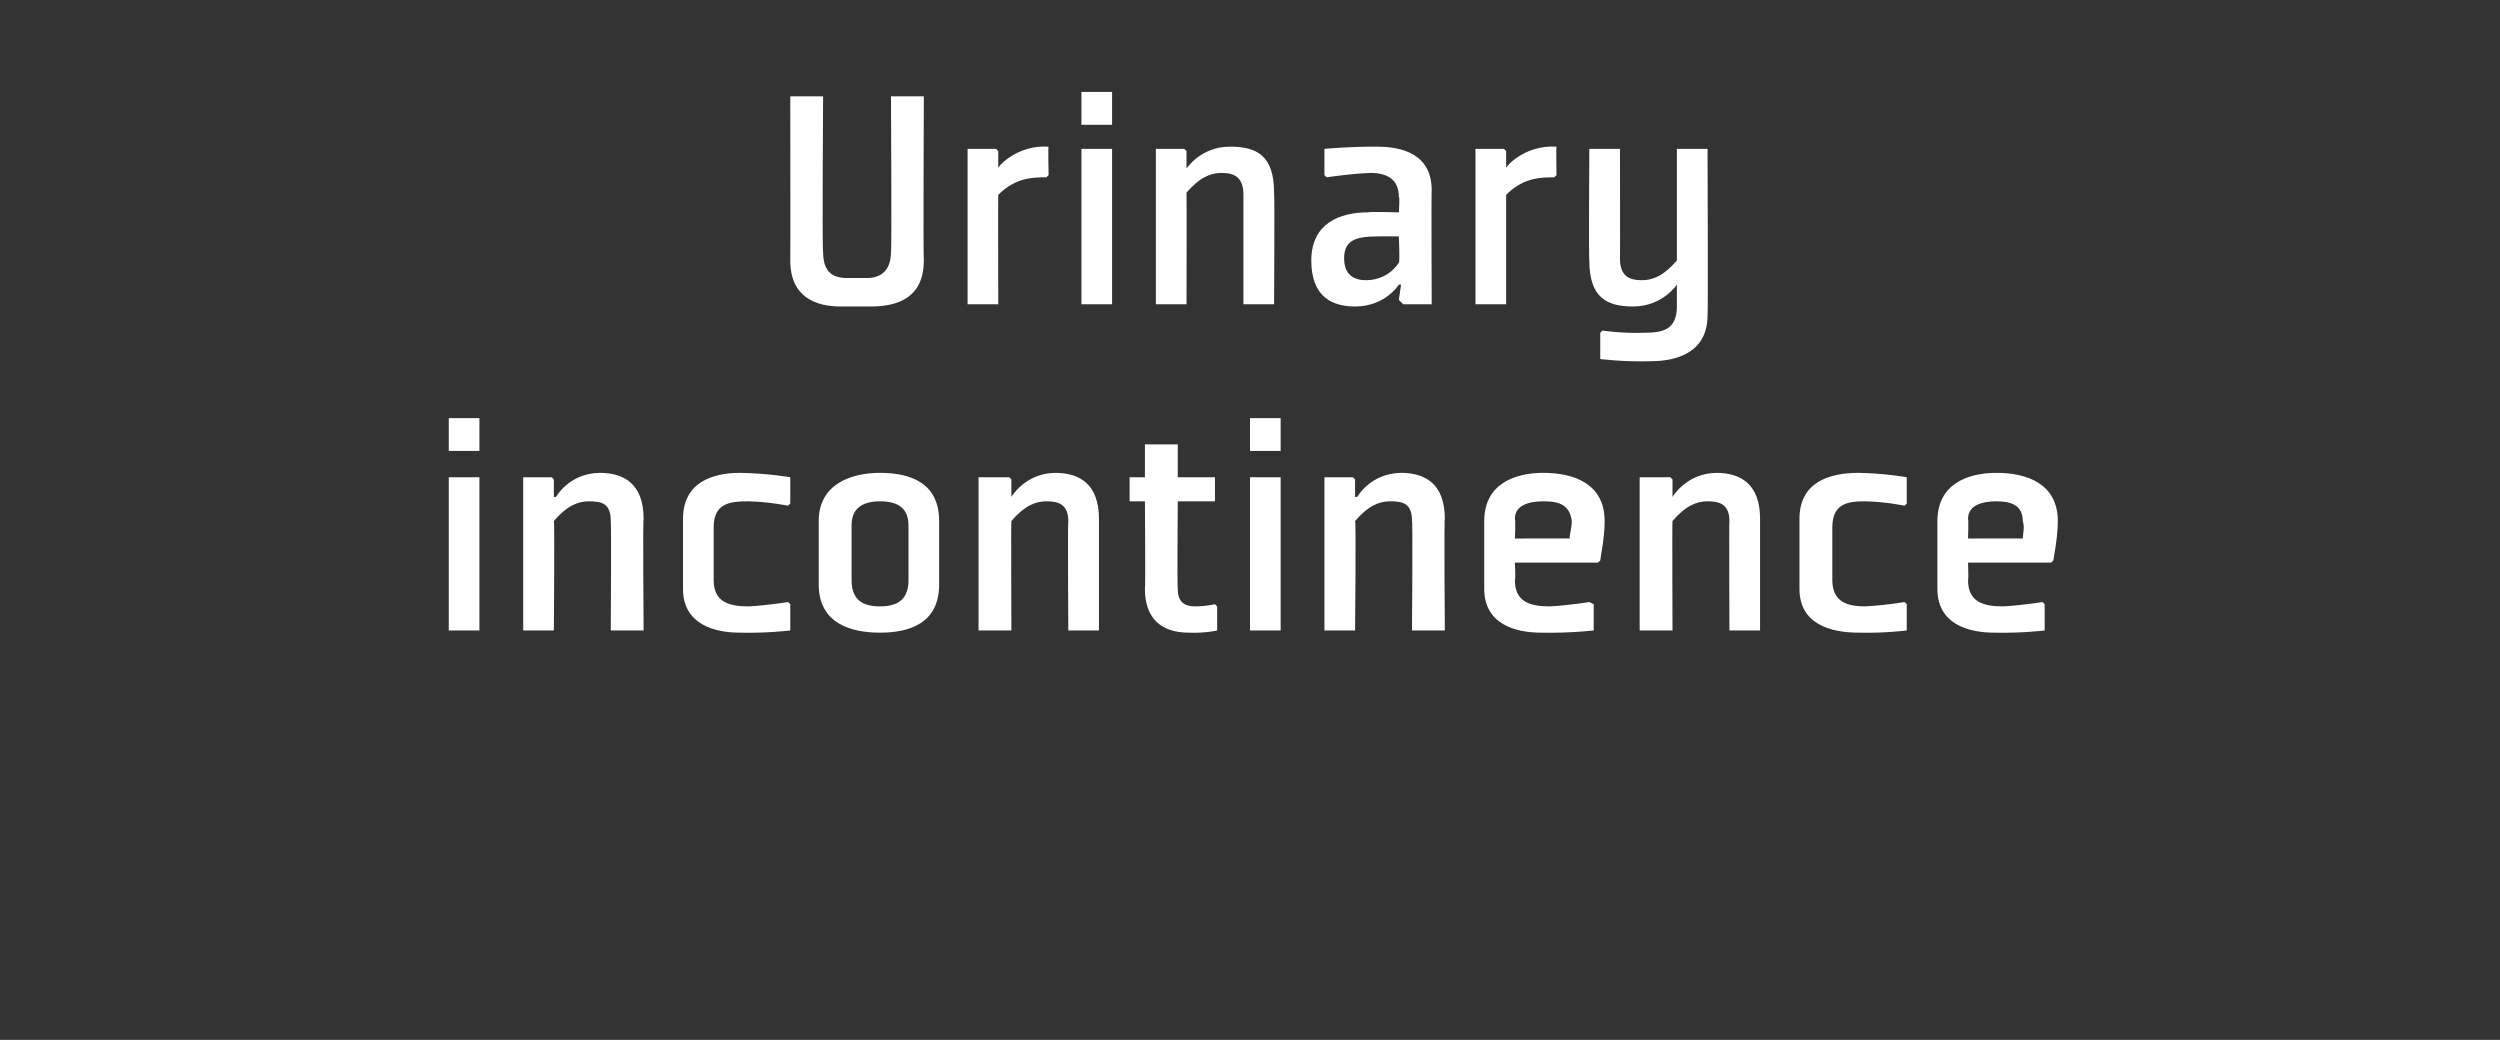<?xml version="1.0" standalone="no"?><!DOCTYPE svg PUBLIC "-//W3C//DTD SVG 1.1//EN" "http://www.w3.org/Graphics/SVG/1.1/DTD/svg11.dtd"><svg xmlns="http://www.w3.org/2000/svg" version="1.1" width="114.2px" height="47.5px" viewBox="0 -4 114.2 47.5" style="top:-4px"><rect x="0" y="-4" width="114.2" height="47.5" fill="#333333" stroke="none"/>  <desc>Urinary incontinence</desc>  <defs/>  <g id="Polygon190300">    <path d="M 21.9 16.6 L 20.5 16.6 L 20.5 15.1 L 21.9 15.1 L 21.9 16.6 Z M 21.9 17.8 L 21.9 24.8 L 20.5 24.8 L 20.5 17.8 L 21.9 17.8 Z M 29.4 24.8 L 27.9 24.8 C 27.9 24.8 27.93 19.81 27.9 19.8 C 27.9 19 27.5 18.9 26.9 18.9 C 26.4 18.9 25.9 19.1 25.3 19.8 C 25.34 19.77 25.3 24.8 25.3 24.8 L 23.9 24.8 L 23.9 17.8 L 25.2 17.8 L 25.3 17.9 L 25.3 18.7 L 25.4 18.7 C 25.4 18.7 25.98 17.62 27.4 17.6 C 28.5 17.6 29.4 18.1 29.4 19.7 C 29.36 19.72 29.4 24.8 29.4 24.8 Z M 36.1 19 L 36.1 17.8 C 36.1 17.8 35.06 17.62 33.8 17.6 C 32.6 17.6 31.2 18 31.2 19.7 C 31.2 19.7 31.2 22.9 31.2 22.9 C 31.2 24.5 32.6 24.9 33.8 24.9 C 35.06 24.93 36.1 24.8 36.1 24.8 L 36.1 23.6 L 36 23.5 C 36 23.5 35.11 23.65 34.2 23.7 C 33.3 23.7 32.6 23.5 32.6 22.5 C 32.6 22.5 32.6 20.1 32.6 20.1 C 32.6 19 33.3 18.9 34.2 18.9 C 35.11 18.92 36 19.1 36 19.1 L 36.1 19 Z M 41.5 22.5 C 41.5 23.3 41.1 23.7 40.2 23.7 C 39.4 23.7 38.9 23.4 38.9 22.5 C 38.9 22.5 38.9 20 38.9 20 C 38.9 19.3 39.3 18.9 40.2 18.9 C 41 18.9 41.5 19.2 41.5 20 C 41.5 20 41.5 22.5 41.5 22.5 Z M 42.9 19.8 C 42.9 18 41.5 17.6 40.2 17.6 C 38.9 17.6 37.4 18.1 37.4 19.8 C 37.4 19.8 37.4 22.7 37.4 22.7 C 37.4 24.5 38.9 24.9 40.2 24.9 C 41.5 24.9 42.9 24.5 42.9 22.7 C 42.9 22.7 42.9 19.8 42.9 19.8 Z M 50.2 24.8 L 48.8 24.8 C 48.8 24.8 48.77 19.81 48.8 19.8 C 48.8 19 48.3 18.9 47.8 18.9 C 47.3 18.9 46.8 19.1 46.2 19.8 C 46.18 19.77 46.2 24.8 46.2 24.8 L 44.7 24.8 L 44.7 17.8 L 46.1 17.8 L 46.2 17.9 L 46.2 18.7 L 46.2 18.7 C 46.2 18.7 46.82 17.62 48.2 17.6 C 49.3 17.6 50.2 18.1 50.2 19.7 C 50.2 19.72 50.2 24.8 50.2 24.8 Z M 52.3 22.9 C 52.3 24.2 53 24.9 54.3 24.9 C 55.08 24.93 55.6 24.8 55.6 24.8 L 55.6 23.7 L 55.5 23.6 C 55.5 23.6 55.07 23.7 54.6 23.7 C 54.1 23.7 53.8 23.5 53.8 22.9 C 53.77 22.9 53.8 18.9 53.8 18.9 L 55.5 18.9 L 55.5 17.8 L 53.8 17.8 L 53.8 16.3 L 52.3 16.3 L 52.3 17.8 L 51.6 17.8 L 51.6 18.9 L 52.3 18.9 C 52.3 18.9 52.33 22.9 52.3 22.9 Z M 58.5 16.6 L 57.1 16.6 L 57.1 15.1 L 58.5 15.1 L 58.5 16.6 Z M 58.5 17.8 L 58.5 24.8 L 57.1 24.8 L 57.1 17.8 L 58.5 17.8 Z M 66 24.8 L 64.5 24.8 C 64.5 24.8 64.54 19.81 64.5 19.8 C 64.5 19 64.1 18.9 63.5 18.9 C 63 18.9 62.5 19.1 61.9 19.8 C 61.95 19.77 61.9 24.8 61.9 24.8 L 60.5 24.8 L 60.5 17.8 L 61.8 17.8 L 61.9 17.9 L 61.9 18.7 L 62 18.7 C 62 18.7 62.59 17.62 64 17.6 C 65.1 17.6 66 18.1 66 19.7 C 65.96 19.72 66 24.8 66 24.8 Z M 69.2 19.7 C 69.24 19.74 69.2 20.6 69.2 20.6 C 69.2 20.6 71.7 20.59 71.7 20.6 C 71.7 20.4 71.8 20.1 71.8 19.8 C 71.7 19.1 71.3 18.9 70.5 18.9 C 69.8 18.9 69.2 19.1 69.2 19.7 Z M 73 21.7 L 69.2 21.7 C 69.2 21.7 69.24 22.46 69.2 22.5 C 69.2 23.5 69.9 23.7 70.8 23.7 C 71.71 23.65 72.6 23.5 72.6 23.5 L 72.8 23.6 L 72.8 24.8 C 72.8 24.8 71.67 24.93 70.4 24.9 C 69.2 24.9 67.8 24.5 67.8 22.9 C 67.8 22.9 67.8 19.8 67.8 19.8 C 67.8 18.1 69.2 17.6 70.5 17.6 C 71.9 17.6 73.3 18.1 73.3 19.8 C 73.3 20.6 73.1 21.5 73.1 21.6 C 73.13 21.57 73 21.7 73 21.7 Z M 80.4 24.8 L 79 24.8 C 79 24.8 78.98 19.81 79 19.8 C 79 19 78.5 18.9 78 18.9 C 77.5 18.9 77 19.1 76.4 19.8 C 76.38 19.77 76.4 24.8 76.4 24.8 L 74.9 24.8 L 74.9 17.8 L 76.3 17.8 L 76.4 17.9 L 76.4 18.7 L 76.4 18.7 C 76.4 18.7 77.03 17.62 78.4 17.6 C 79.5 17.6 80.4 18.1 80.4 19.7 C 80.4 19.72 80.4 24.8 80.4 24.8 Z M 87.1 19 L 87.1 17.8 C 87.1 17.8 86.11 17.62 84.9 17.6 C 83.6 17.6 82.2 18 82.2 19.7 C 82.2 19.7 82.2 22.9 82.2 22.9 C 82.2 24.5 83.6 24.9 84.9 24.9 C 86.11 24.93 87.1 24.8 87.1 24.8 L 87.1 23.6 L 87 23.5 C 87 23.5 86.15 23.65 85.2 23.7 C 84.4 23.7 83.7 23.5 83.7 22.5 C 83.7 22.5 83.7 20.1 83.7 20.1 C 83.7 19 84.4 18.9 85.2 18.9 C 86.15 18.92 87 19.1 87 19.1 L 87.1 19 Z M 89.9 19.7 C 89.93 19.74 89.9 20.6 89.9 20.6 C 89.9 20.6 92.39 20.59 92.4 20.6 C 92.4 20.4 92.5 20.1 92.4 19.8 C 92.4 19.1 91.9 18.9 91.2 18.9 C 90.5 18.9 89.9 19.1 89.9 19.7 Z M 93.7 21.7 L 89.9 21.7 C 89.9 21.7 89.93 22.46 89.9 22.5 C 89.9 23.5 90.6 23.7 91.5 23.7 C 92.4 23.65 93.3 23.5 93.3 23.5 L 93.4 23.6 L 93.4 24.8 C 93.4 24.8 92.36 24.93 91.1 24.9 C 89.9 24.9 88.5 24.5 88.5 22.9 C 88.5 22.9 88.5 19.8 88.5 19.8 C 88.5 18.1 89.9 17.6 91.2 17.6 C 92.6 17.6 94 18.1 94 19.8 C 94 20.6 93.8 21.5 93.8 21.6 C 93.82 21.57 93.7 21.7 93.7 21.7 Z " stroke="none" fill="#fff"/>  </g>  <g id="Polygon190299">    <path d="M 40.7 0.4 C 40.7 0.4 40.74 7.45 40.7 7.5 C 40.7 8.4 40.2 8.7 39.6 8.7 C 39.6 8.7 38.7 8.7 38.7 8.7 C 38 8.7 37.6 8.4 37.6 7.5 C 37.55 7.45 37.6 0.4 37.6 0.4 L 36.1 0.4 C 36.1 0.4 36.11 7.85 36.1 7.9 C 36.1 9.6 37.3 10 38.4 10 C 38.4 10 39.8 10 39.8 10 C 41 10 42.2 9.6 42.2 7.9 C 42.17 7.85 42.2 0.4 42.2 0.4 L 40.7 0.4 Z M 47.8 4.1 C 47.2 4.1 46.4 4.1 45.6 4.9 C 45.59 4.88 45.6 9.9 45.6 9.9 L 44.2 9.9 L 44.2 2.8 L 45.5 2.8 L 45.6 2.9 L 45.6 3.7 C 45.6 3.7 45.62 3.73 45.6 3.7 C 45.5 3.7 46.4 2.6 47.9 2.7 C 47.87 2.69 47.9 4 47.9 4 C 47.9 4 47.77 4.13 47.8 4.1 Z M 50.8 1.7 L 49.4 1.7 L 49.4 0.2 L 50.8 0.2 L 50.8 1.7 Z M 50.8 2.8 L 50.8 9.9 L 49.4 9.9 L 49.4 2.8 L 50.8 2.8 Z M 58.2 9.9 L 56.8 9.9 C 56.8 9.9 56.8 4.88 56.8 4.9 C 56.8 4.1 56.4 3.9 55.8 3.9 C 55.3 3.9 54.8 4.1 54.2 4.8 C 54.21 4.84 54.2 9.9 54.2 9.9 L 52.8 9.9 L 52.8 2.8 L 54.1 2.8 L 54.2 2.9 L 54.2 3.7 L 54.2 3.7 C 54.2 3.7 54.85 2.69 56.2 2.7 C 57.4 2.7 58.2 3.1 58.2 4.8 C 58.23 4.79 58.2 9.9 58.2 9.9 Z M 65.4 9.9 L 64.1 9.9 L 63.9 9.7 L 64 9 L 63.9 9 C 63.9 9 63.29 10 61.9 10 C 60.9 10 59.9 9.6 59.9 7.9 C 59.9 6.2 61.2 5.7 62.5 5.7 C 62.5 5.66 63.9 5.7 63.9 5.7 C 63.9 5.7 63.95 4.99 63.9 5 C 63.9 4.3 63.5 3.9 62.6 3.9 C 61.7 3.93 60.6 4.1 60.6 4.1 L 60.5 4 L 60.5 2.8 C 60.5 2.8 61.66 2.69 62.9 2.7 C 64 2.7 65.4 3 65.4 4.7 C 65.38 4.66 65.4 9.9 65.4 9.9 Z M 63.9 6.8 C 63.9 6.8 62.89 6.79 62.9 6.8 C 61.9 6.8 61.4 7 61.4 7.8 C 61.4 8.6 61.9 8.8 62.4 8.8 C 62.9 8.8 63.5 8.6 63.9 8 C 63.95 8.02 63.9 6.8 63.9 6.8 Z M 71 4.1 C 70.4 4.1 69.6 4.1 68.8 4.9 C 68.8 4.88 68.8 9.9 68.8 9.9 L 67.4 9.9 L 67.4 2.8 L 68.7 2.8 L 68.8 2.9 L 68.8 3.7 C 68.8 3.7 68.83 3.73 68.8 3.7 C 68.7 3.7 69.6 2.6 71.1 2.7 C 71.08 2.69 71.1 4 71.1 4 C 71.1 4 70.97 4.13 71 4.1 Z M 74 7.8 C 74 8.6 74.4 8.8 75 8.8 C 75.5 8.8 76 8.6 76.6 7.9 C 76.6 7.87 76.6 2.8 76.6 2.8 L 78 2.8 C 78 2.8 78.03 10.44 78 10.4 C 78 12.1 76.6 12.5 75.4 12.5 C 74.16 12.54 73.1 12.4 73.1 12.4 L 73.1 11.2 L 73.2 11.1 C 73.2 11.1 74.11 11.24 75.1 11.2 C 75.9 11.2 76.6 11.1 76.6 10 C 76.6 10.02 76.6 9.7 76.6 9.7 L 76.6 9 L 76.6 9 C 76.6 9 75.95 10 74.6 10 C 73.4 10 72.6 9.6 72.6 7.9 C 72.57 7.91 72.6 2.8 72.6 2.8 L 74 2.8 C 74 2.8 74.01 7.82 74 7.8 Z " stroke="none" fill="#fff"/>  </g></svg>